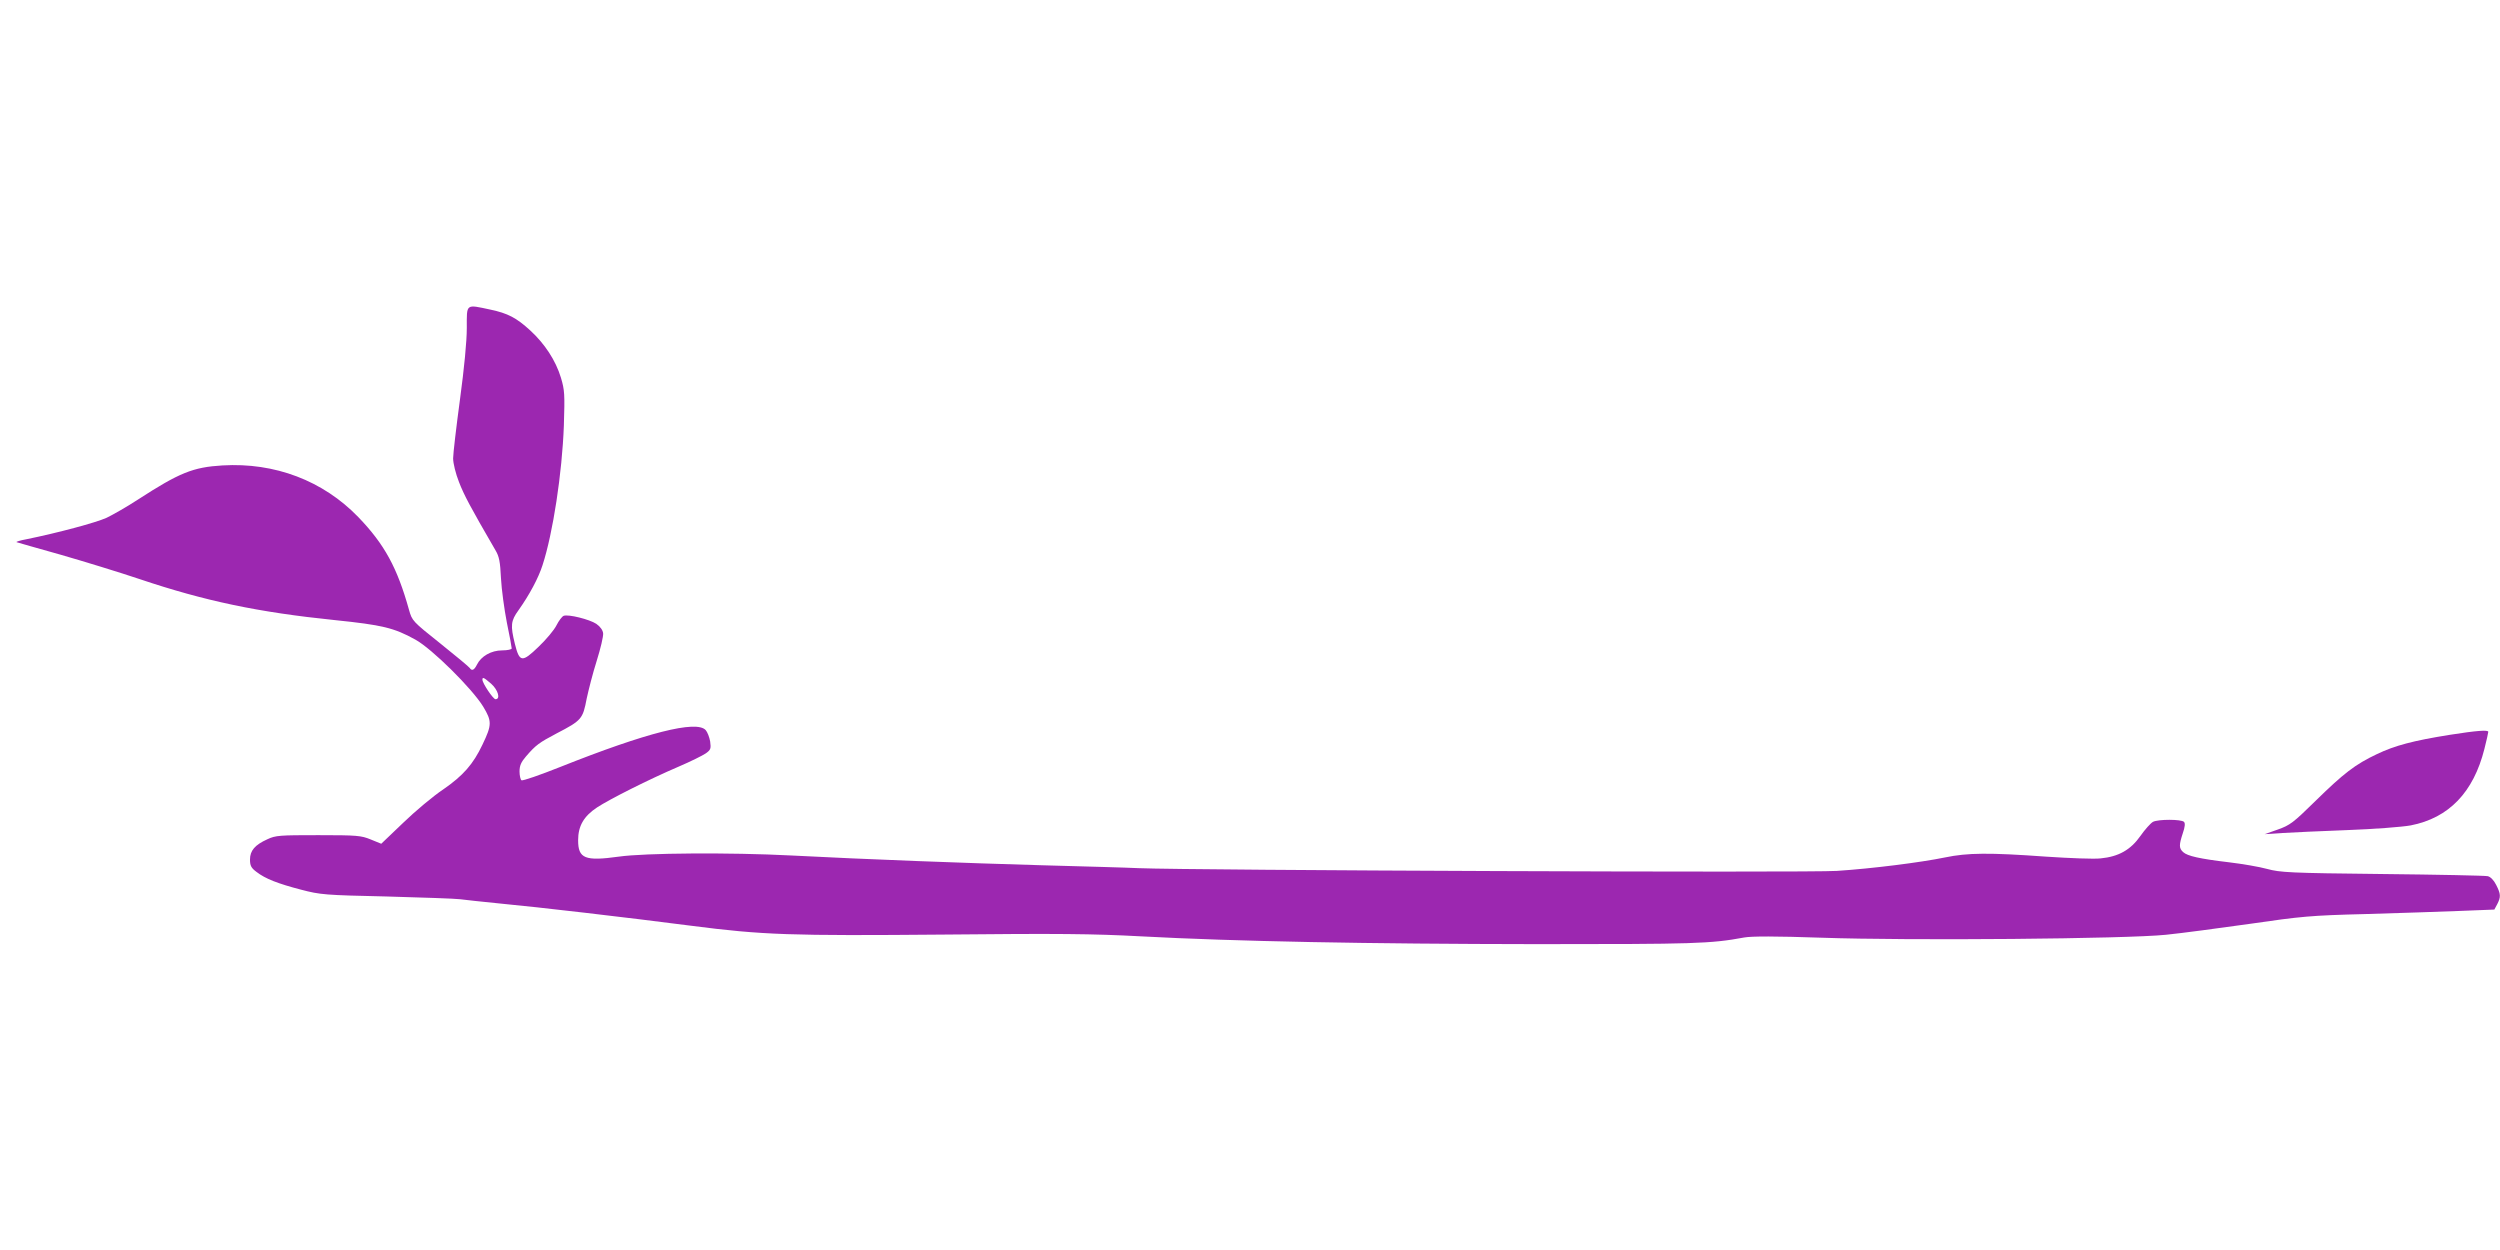 <?xml version="1.0" standalone="no"?>
<!DOCTYPE svg PUBLIC "-//W3C//DTD SVG 20010904//EN"
 "http://www.w3.org/TR/2001/REC-SVG-20010904/DTD/svg10.dtd">
<svg version="1.0" xmlns="http://www.w3.org/2000/svg"
 width="1280pt" height="640pt" viewBox="0 0 1280 640"
 preserveAspectRatio="xMidYMid meet">
<g transform="translate(0,640) scale(0.1,-0.1)"
fill="#9c27b0" stroke="none">
<path d="M2390 4721 c0 -69 -13 -204 -35 -367 -19 -141 -35 -277 -35 -301 0
-25 13 -78 30 -121 26 -67 56 -124 186 -348 20 -33 25 -60 29 -145 3 -57 17
-159 30 -226 14 -67 25 -127 25 -133 0 -5 -22 -10 -49 -10 -56 0 -108 -30
-129 -73 -14 -28 -26 -34 -37 -17 -3 5 -71 62 -150 125 -143 114 -145 116
-161 173 -60 215 -125 335 -260 475 -180 186 -427 280 -695 264 -151 -9 -220
-37 -433 -175 -55 -36 -127 -77 -160 -93 -55 -25 -249 -77 -411 -110 -33 -6
-55 -13 -50 -15 6 -2 107 -31 225 -64 118 -34 301 -90 405 -125 333 -112 608
-170 1000 -210 242 -25 302 -39 412 -100 85 -47 290 -250 347 -343 45 -75 45
-93 -4 -195 -47 -99 -98 -158 -201 -229 -51 -34 -143 -111 -205 -171 l-112
-107 -54 22 c-49 20 -69 22 -268 22 -197 0 -219 -1 -261 -21 -64 -29 -89 -58
-89 -104 0 -31 6 -43 33 -63 45 -35 109 -60 228 -91 99 -26 121 -28 439 -35
184 -5 353 -11 375 -14 22 -3 114 -13 205 -22 193 -18 647 -71 980 -114 364
-47 506 -52 1295 -45 580 6 764 4 1005 -9 483 -26 1165 -39 2030 -40 806 0
887 2 1060 34 38 7 162 7 394 -1 456 -16 1564 -6 1766 15 80 8 273 34 430 56
261 38 311 43 590 50 168 5 385 12 483 16 l178 7 15 28 c19 37 18 52 -6 99
-12 24 -29 41 -43 44 -12 3 -255 8 -539 11 -476 5 -524 8 -590 26 -40 11 -128
26 -195 34 -151 18 -213 32 -235 52 -22 20 -22 36 -2 97 11 32 13 51 6 58 -14
14 -133 14 -159 0 -12 -7 -41 -39 -64 -72 -50 -71 -111 -106 -204 -115 -33 -4
-159 1 -279 9 -292 21 -402 20 -517 -4 -127 -26 -372 -57 -554 -69 -143 -10
-3309 3 -3575 14 -58 3 -283 9 -500 15 -388 11 -895 30 -1280 50 -310 16 -750
13 -882 -6 -173 -24 -208 -10 -208 84 0 73 29 123 97 168 64 42 264 143 418
209 61 26 123 57 139 68 25 18 27 24 22 61 -4 22 -14 48 -23 58 -47 52 -303
-13 -745 -189 -103 -41 -192 -72 -198 -68 -5 3 -10 24 -10 45 0 30 8 48 33 77
50 58 66 70 157 118 129 67 134 74 154 179 9 42 31 129 51 192 20 64 35 127
33 142 -2 16 -15 34 -35 48 -35 23 -143 50 -167 41 -8 -3 -25 -25 -37 -49 -12
-24 -53 -73 -92 -110 -84 -81 -97 -80 -121 16 -23 94 -21 117 19 172 56 79
102 165 123 231 53 163 100 470 109 714 5 161 4 181 -15 245 -27 89 -83 174
-157 242 -71 65 -115 88 -205 107 -127 27 -120 32 -120 -94z m125 -1822 c35
-31 49 -79 22 -79 -12 0 -67 82 -67 100 0 15 7 12 45 -21z"/>
<path d="M12545 2638 c-189 -30 -283 -55 -375 -99 -112 -53 -170 -98 -317
-242 -111 -109 -128 -122 -190 -144 l-68 -24 90 6 c50 3 200 10 335 15 135 5
280 16 323 24 195 38 321 169 377 391 11 44 20 83 20 88 0 11 -61 6 -195 -15z"/>
</g>
</svg>
